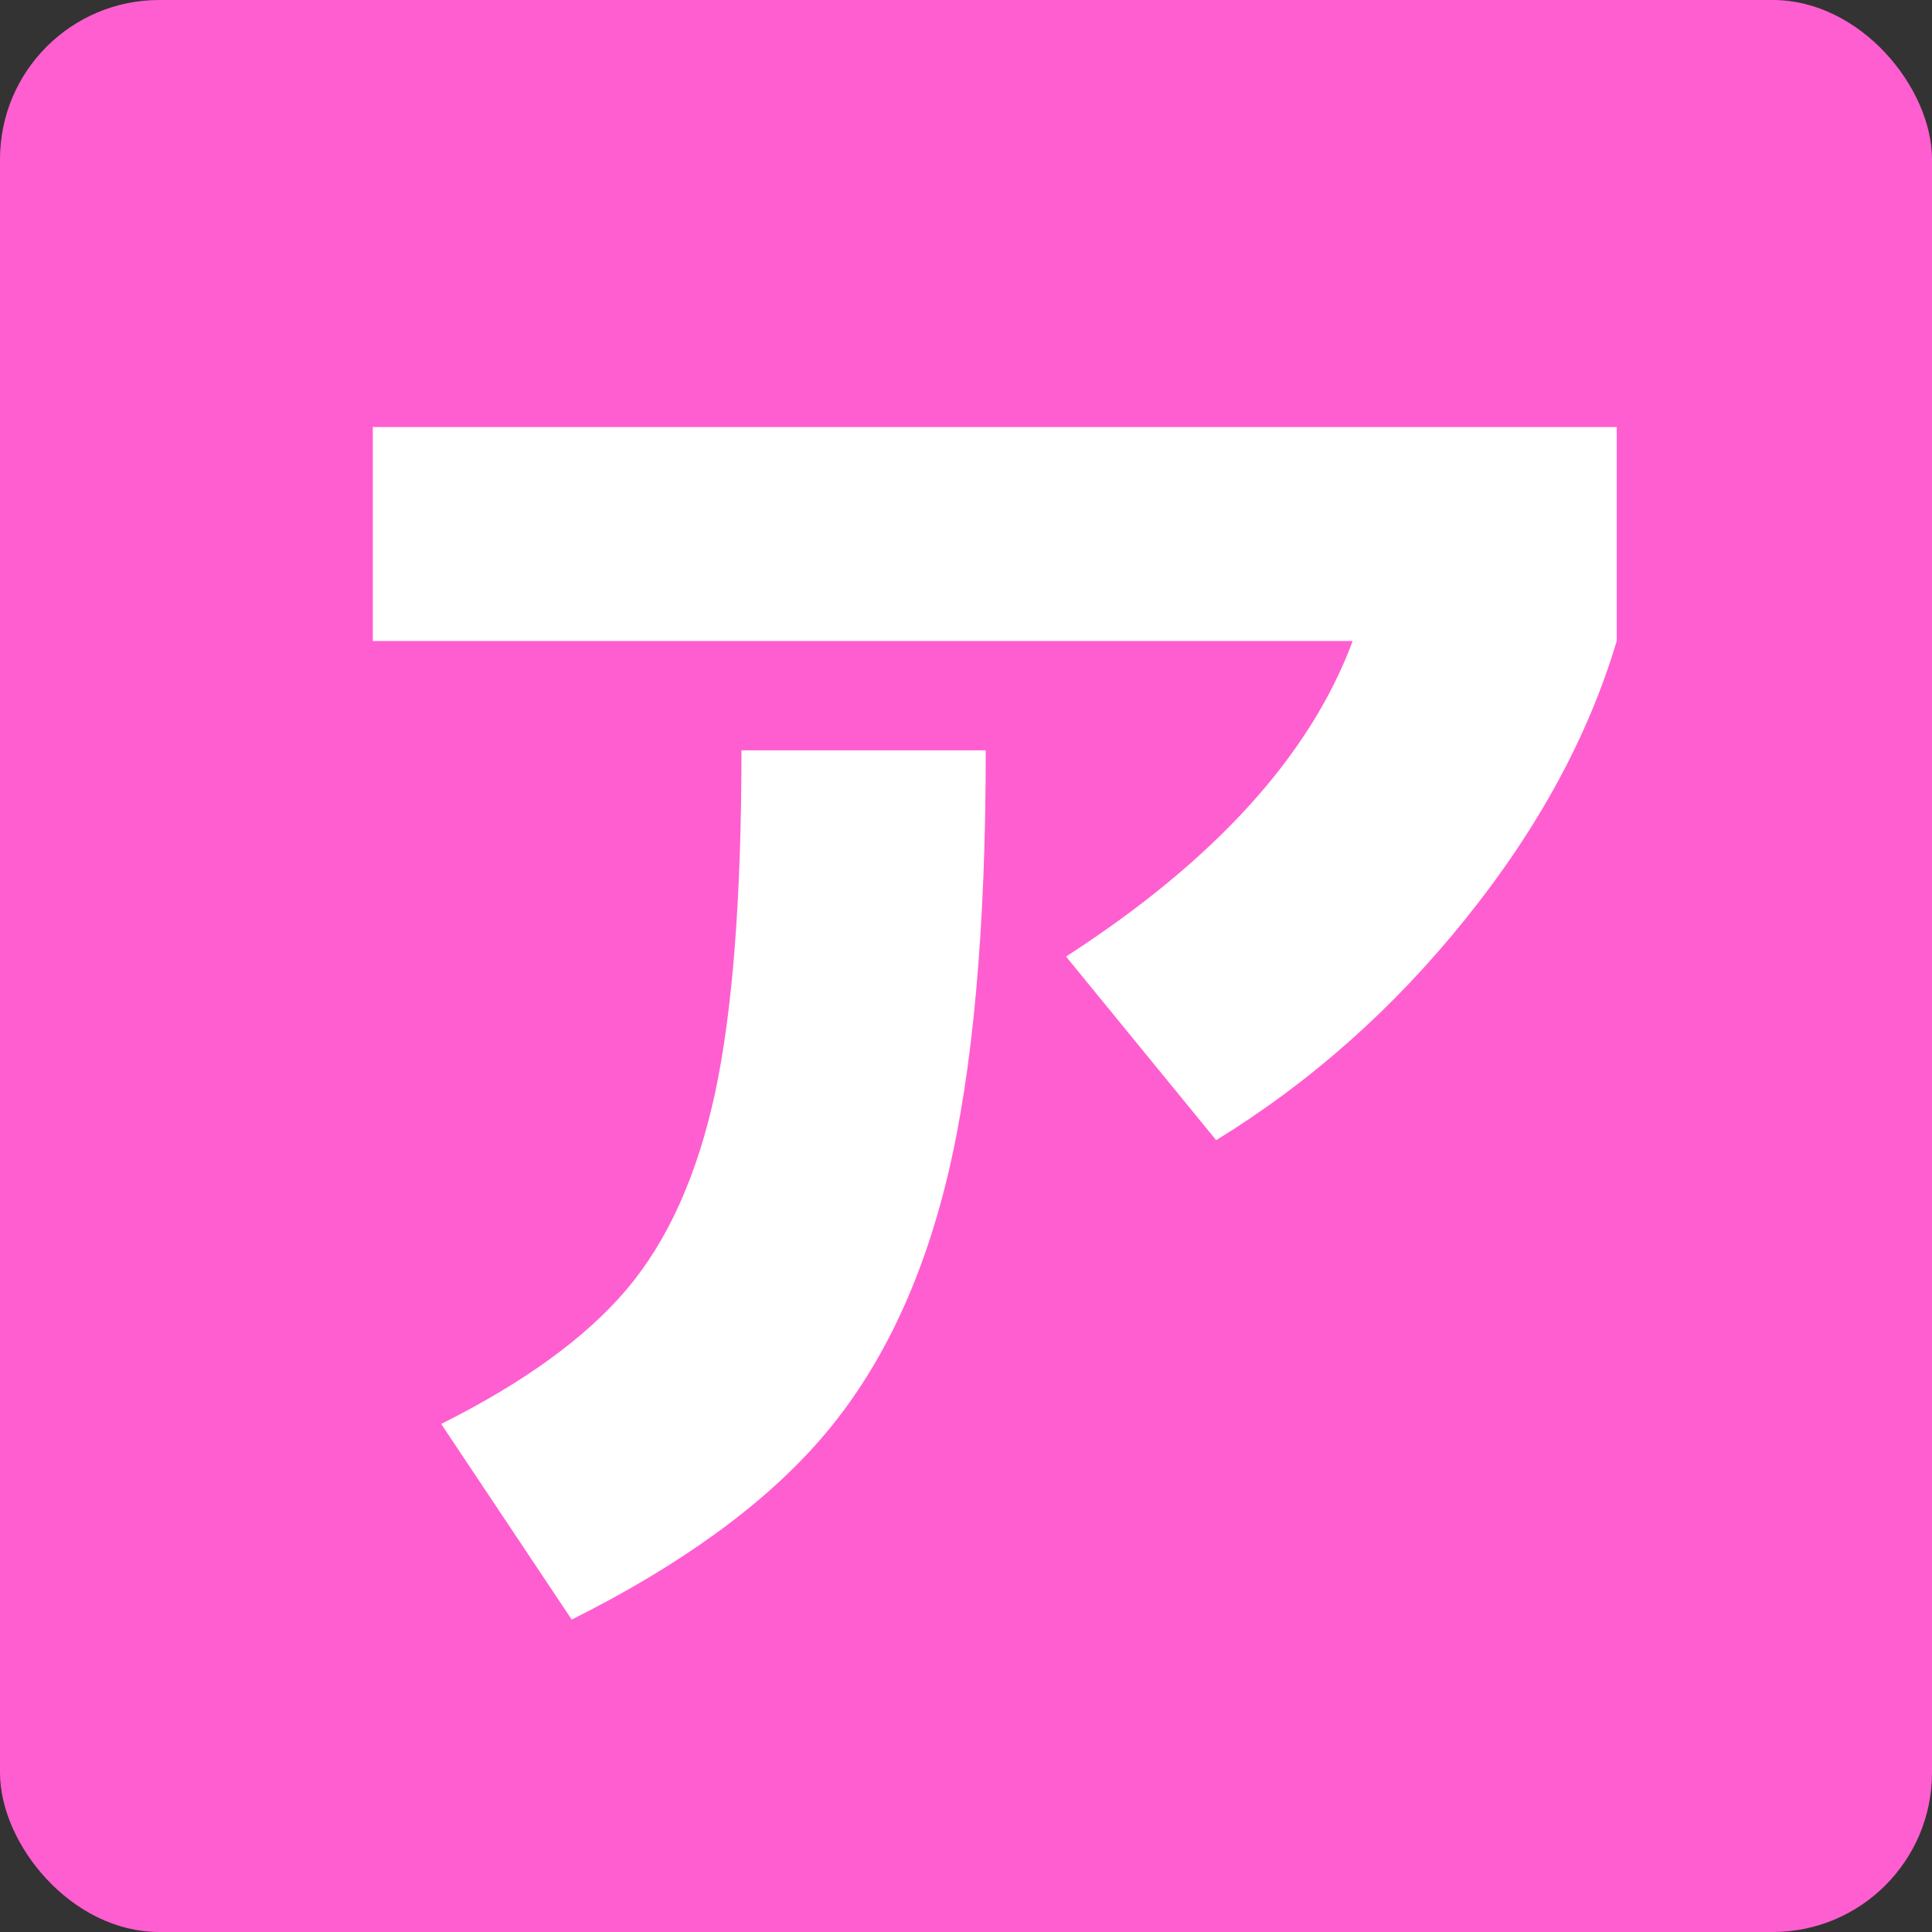 <?xml version="1.0" encoding="UTF-8"?>
<svg id="_レイヤー_2" data-name="レイヤー 2" xmlns="http://www.w3.org/2000/svg" viewBox="0 0 135 135">
  <rect x="0" y="0" width="135" height="135" fill="#333333" stroke="none"/>
  <defs>
    <style>
      .cls-1 {
        fill: #ff5ed1;
      }

      .cls-2 {
        fill: #fff;
      }
    </style>
  </defs>
  <g id="_レイヤー_1-2" data-name="レイヤー 1">
    <g>
      <rect class="cls-1" width="135" height="135" rx="11.13" ry="11.13"/>
      <path class="cls-2" d="M26.05,44.79v-14.95h86.92v14.95c-1.98,6.64-5.49,13.11-10.55,19.4-5.05,6.29-10.87,11.45-17.44,15.48l-10.49-12.83c10.39-6.71,17.06-14.06,20.03-22.05H26.05ZM51.81,52.43h17.07c0,12.51-.9,22.47-2.7,29.89-1.8,7.42-4.72,13.46-8.74,18.13s-9.86,8.9-17.49,12.72l-9.12-13.67c5.79-2.9,10.12-6.04,12.98-9.43,2.86-3.39,4.91-7.95,6.15-13.67,1.23-5.72,1.85-13.71,1.85-23.96Z"/>
    </g>
  </g>
</svg>